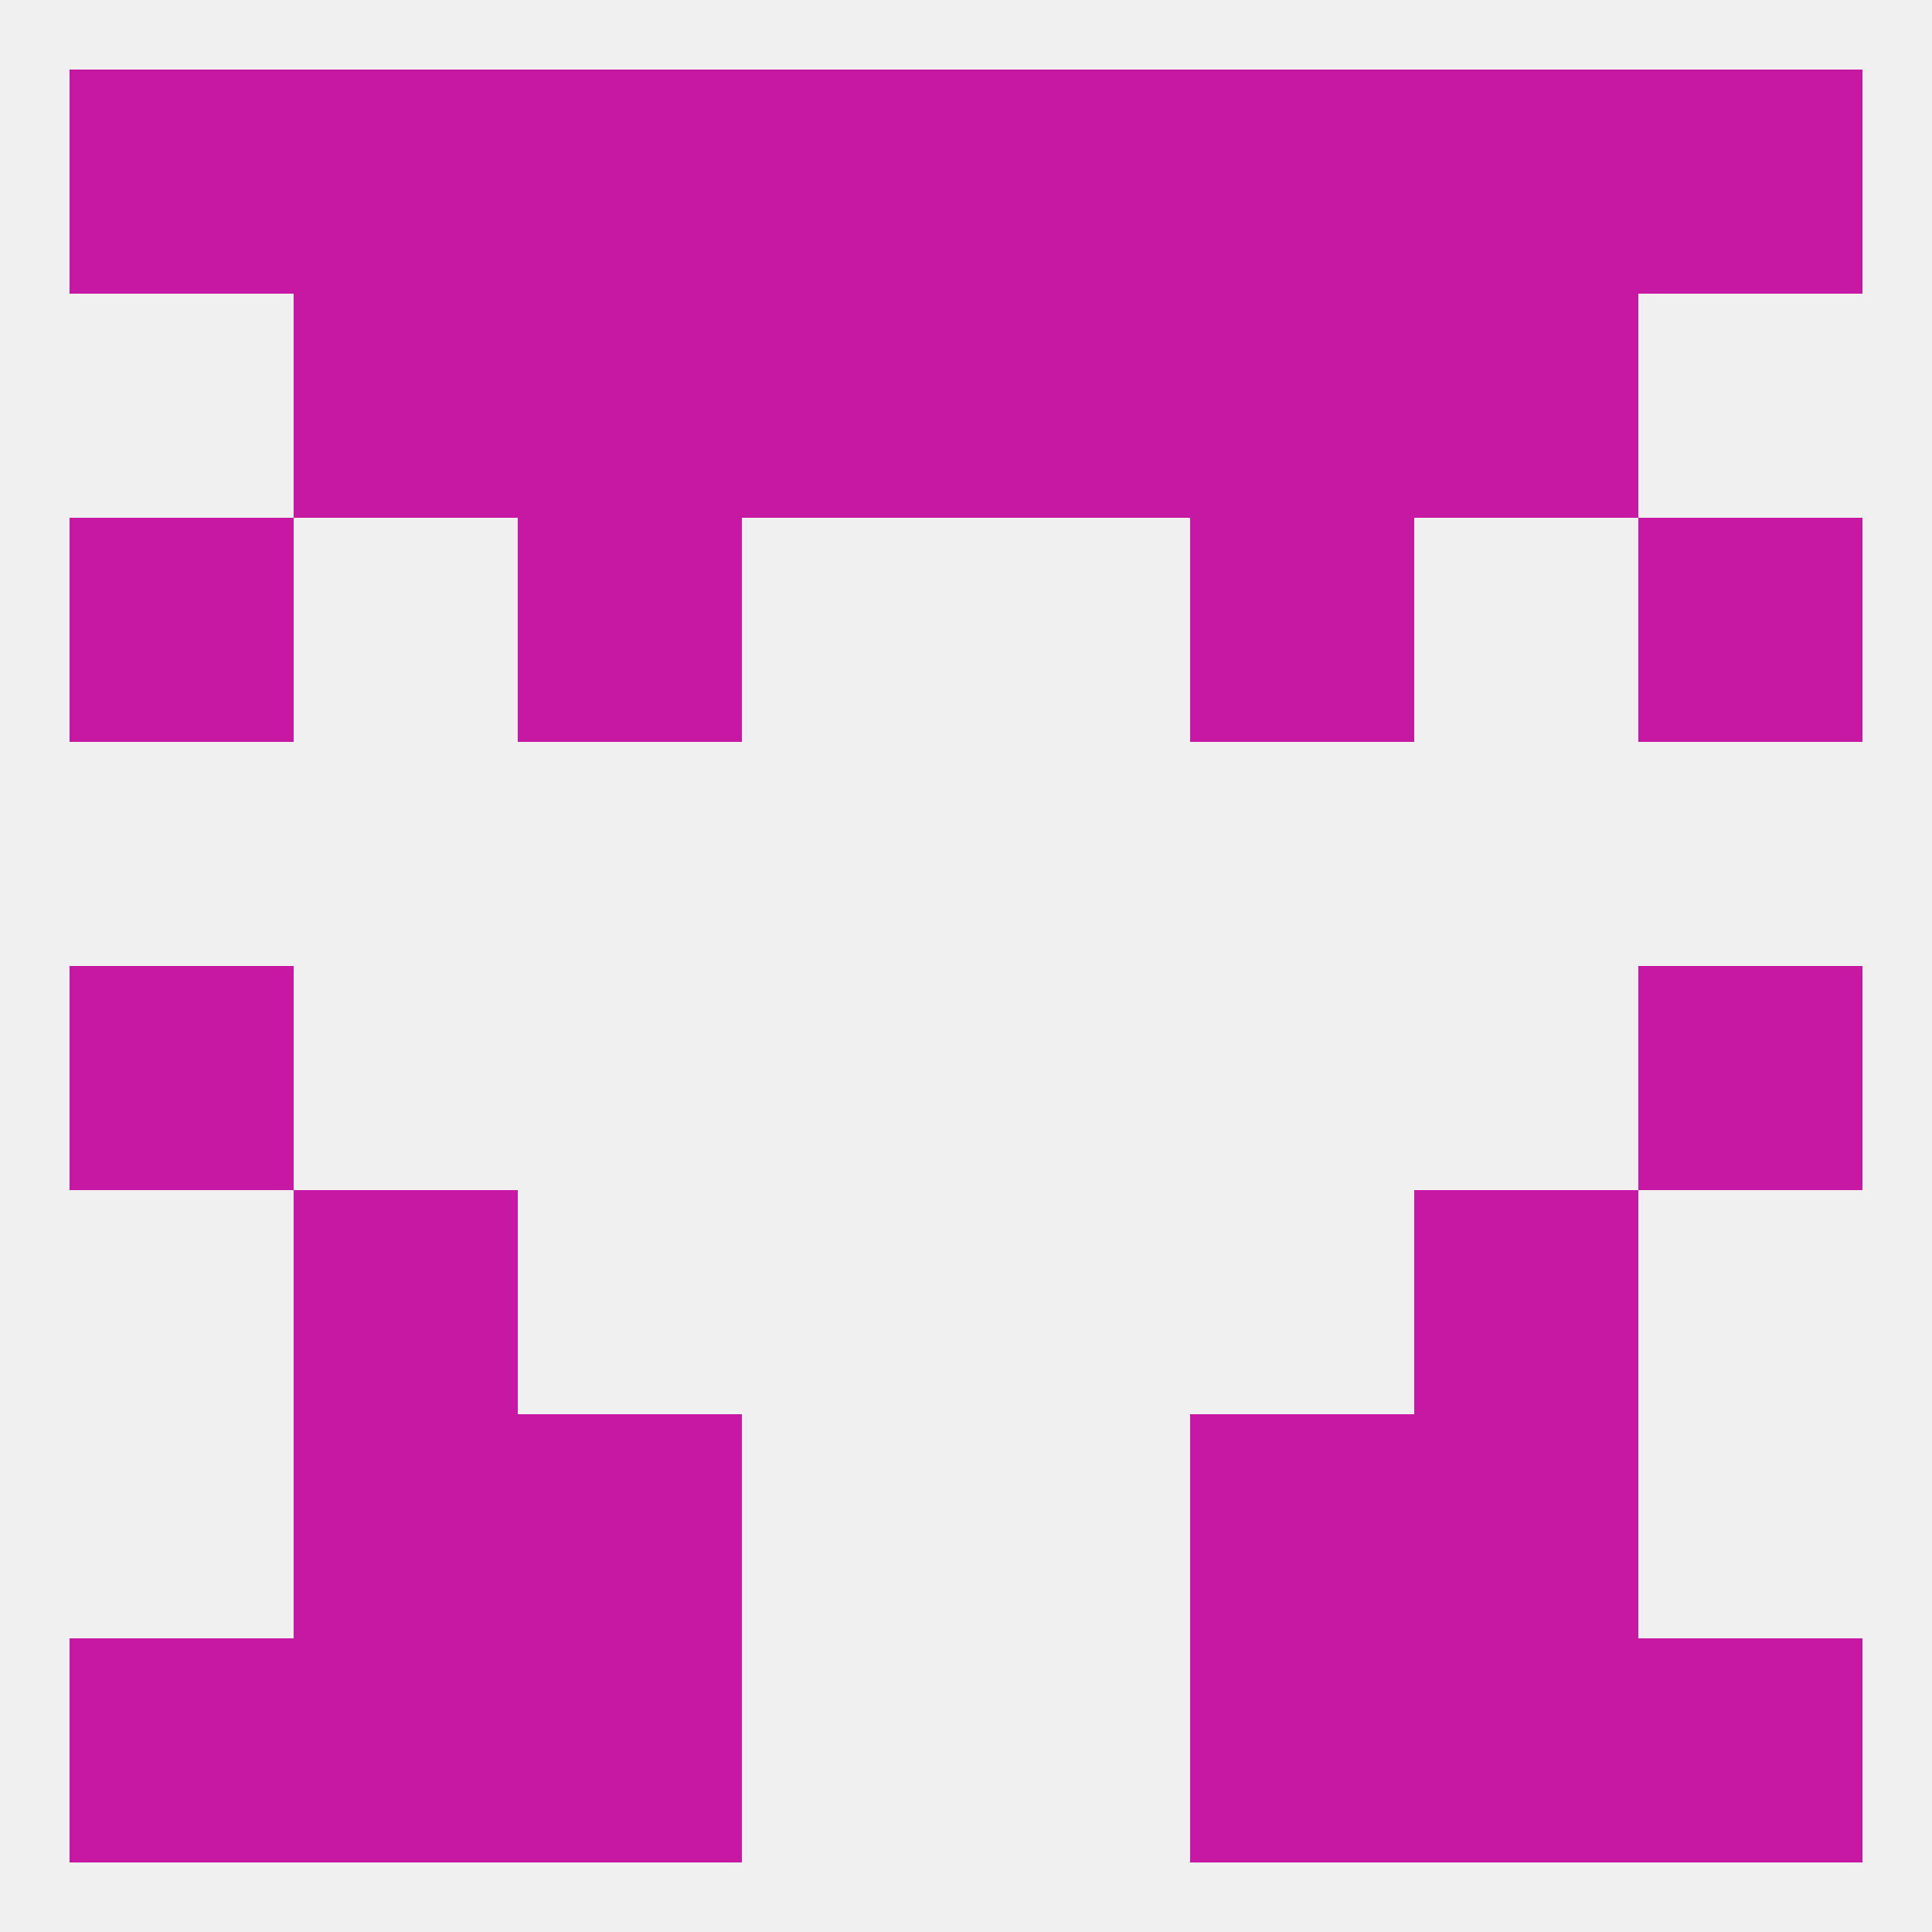 
<!--   <?xml version="1.0"?> -->
<svg version="1.1" baseprofile="full" xmlns="http://www.w3.org/2000/svg" xmlns:xlink="http://www.w3.org/1999/xlink" xmlns:ev="http://www.w3.org/2001/xml-events" width="250" height="250" viewBox="0 0 250 250" >
	<rect width="100%" height="100%" fill="rgba(240,240,240,255)"/>

	<rect x="38" y="9" width="29" height="29" fill="rgba(199,24,164,255)"/>
	<rect x="96" y="9" width="29" height="29" fill="rgba(199,24,164,255)"/>
	<rect x="125" y="9" width="29" height="29" fill="rgba(199,24,164,255)"/>
	<rect x="9" y="9" width="29" height="29" fill="rgba(199,24,164,255)"/>
	<rect x="212" y="9" width="29" height="29" fill="rgba(199,24,164,255)"/>
	<rect x="154" y="9" width="29" height="29" fill="rgba(199,24,164,255)"/>
	<rect x="183" y="9" width="29" height="29" fill="rgba(199,24,164,255)"/>
	<rect x="67" y="9" width="29" height="29" fill="rgba(199,24,164,255)"/>
	<rect x="154" y="212" width="29" height="29" fill="rgba(199,24,164,255)"/>
	<rect x="9" y="212" width="29" height="29" fill="rgba(199,24,164,255)"/>
	<rect x="212" y="212" width="29" height="29" fill="rgba(199,24,164,255)"/>
	<rect x="38" y="212" width="29" height="29" fill="rgba(199,24,164,255)"/>
	<rect x="183" y="212" width="29" height="29" fill="rgba(199,24,164,255)"/>
	<rect x="67" y="212" width="29" height="29" fill="rgba(199,24,164,255)"/>
	<rect x="67" y="183" width="29" height="29" fill="rgba(199,24,164,255)"/>
	<rect x="154" y="183" width="29" height="29" fill="rgba(199,24,164,255)"/>
	<rect x="38" y="183" width="29" height="29" fill="rgba(199,24,164,255)"/>
	<rect x="183" y="183" width="29" height="29" fill="rgba(199,24,164,255)"/>
	<rect x="38" y="154" width="29" height="29" fill="rgba(199,24,164,255)"/>
	<rect x="183" y="154" width="29" height="29" fill="rgba(199,24,164,255)"/>
	<rect x="38" y="38" width="29" height="29" fill="rgba(199,24,164,255)"/>
	<rect x="183" y="38" width="29" height="29" fill="rgba(199,24,164,255)"/>
	<rect x="96" y="38" width="29" height="29" fill="rgba(199,24,164,255)"/>
	<rect x="125" y="38" width="29" height="29" fill="rgba(199,24,164,255)"/>
	<rect x="67" y="38" width="29" height="29" fill="rgba(199,24,164,255)"/>
	<rect x="154" y="38" width="29" height="29" fill="rgba(199,24,164,255)"/>
	<rect x="9" y="125" width="29" height="29" fill="rgba(199,24,164,255)"/>
	<rect x="212" y="125" width="29" height="29" fill="rgba(199,24,164,255)"/>
	<rect x="9" y="67" width="29" height="29" fill="rgba(199,24,164,255)"/>
	<rect x="212" y="67" width="29" height="29" fill="rgba(199,24,164,255)"/>
	<rect x="67" y="67" width="29" height="29" fill="rgba(199,24,164,255)"/>
	<rect x="154" y="67" width="29" height="29" fill="rgba(199,24,164,255)"/>
</svg>